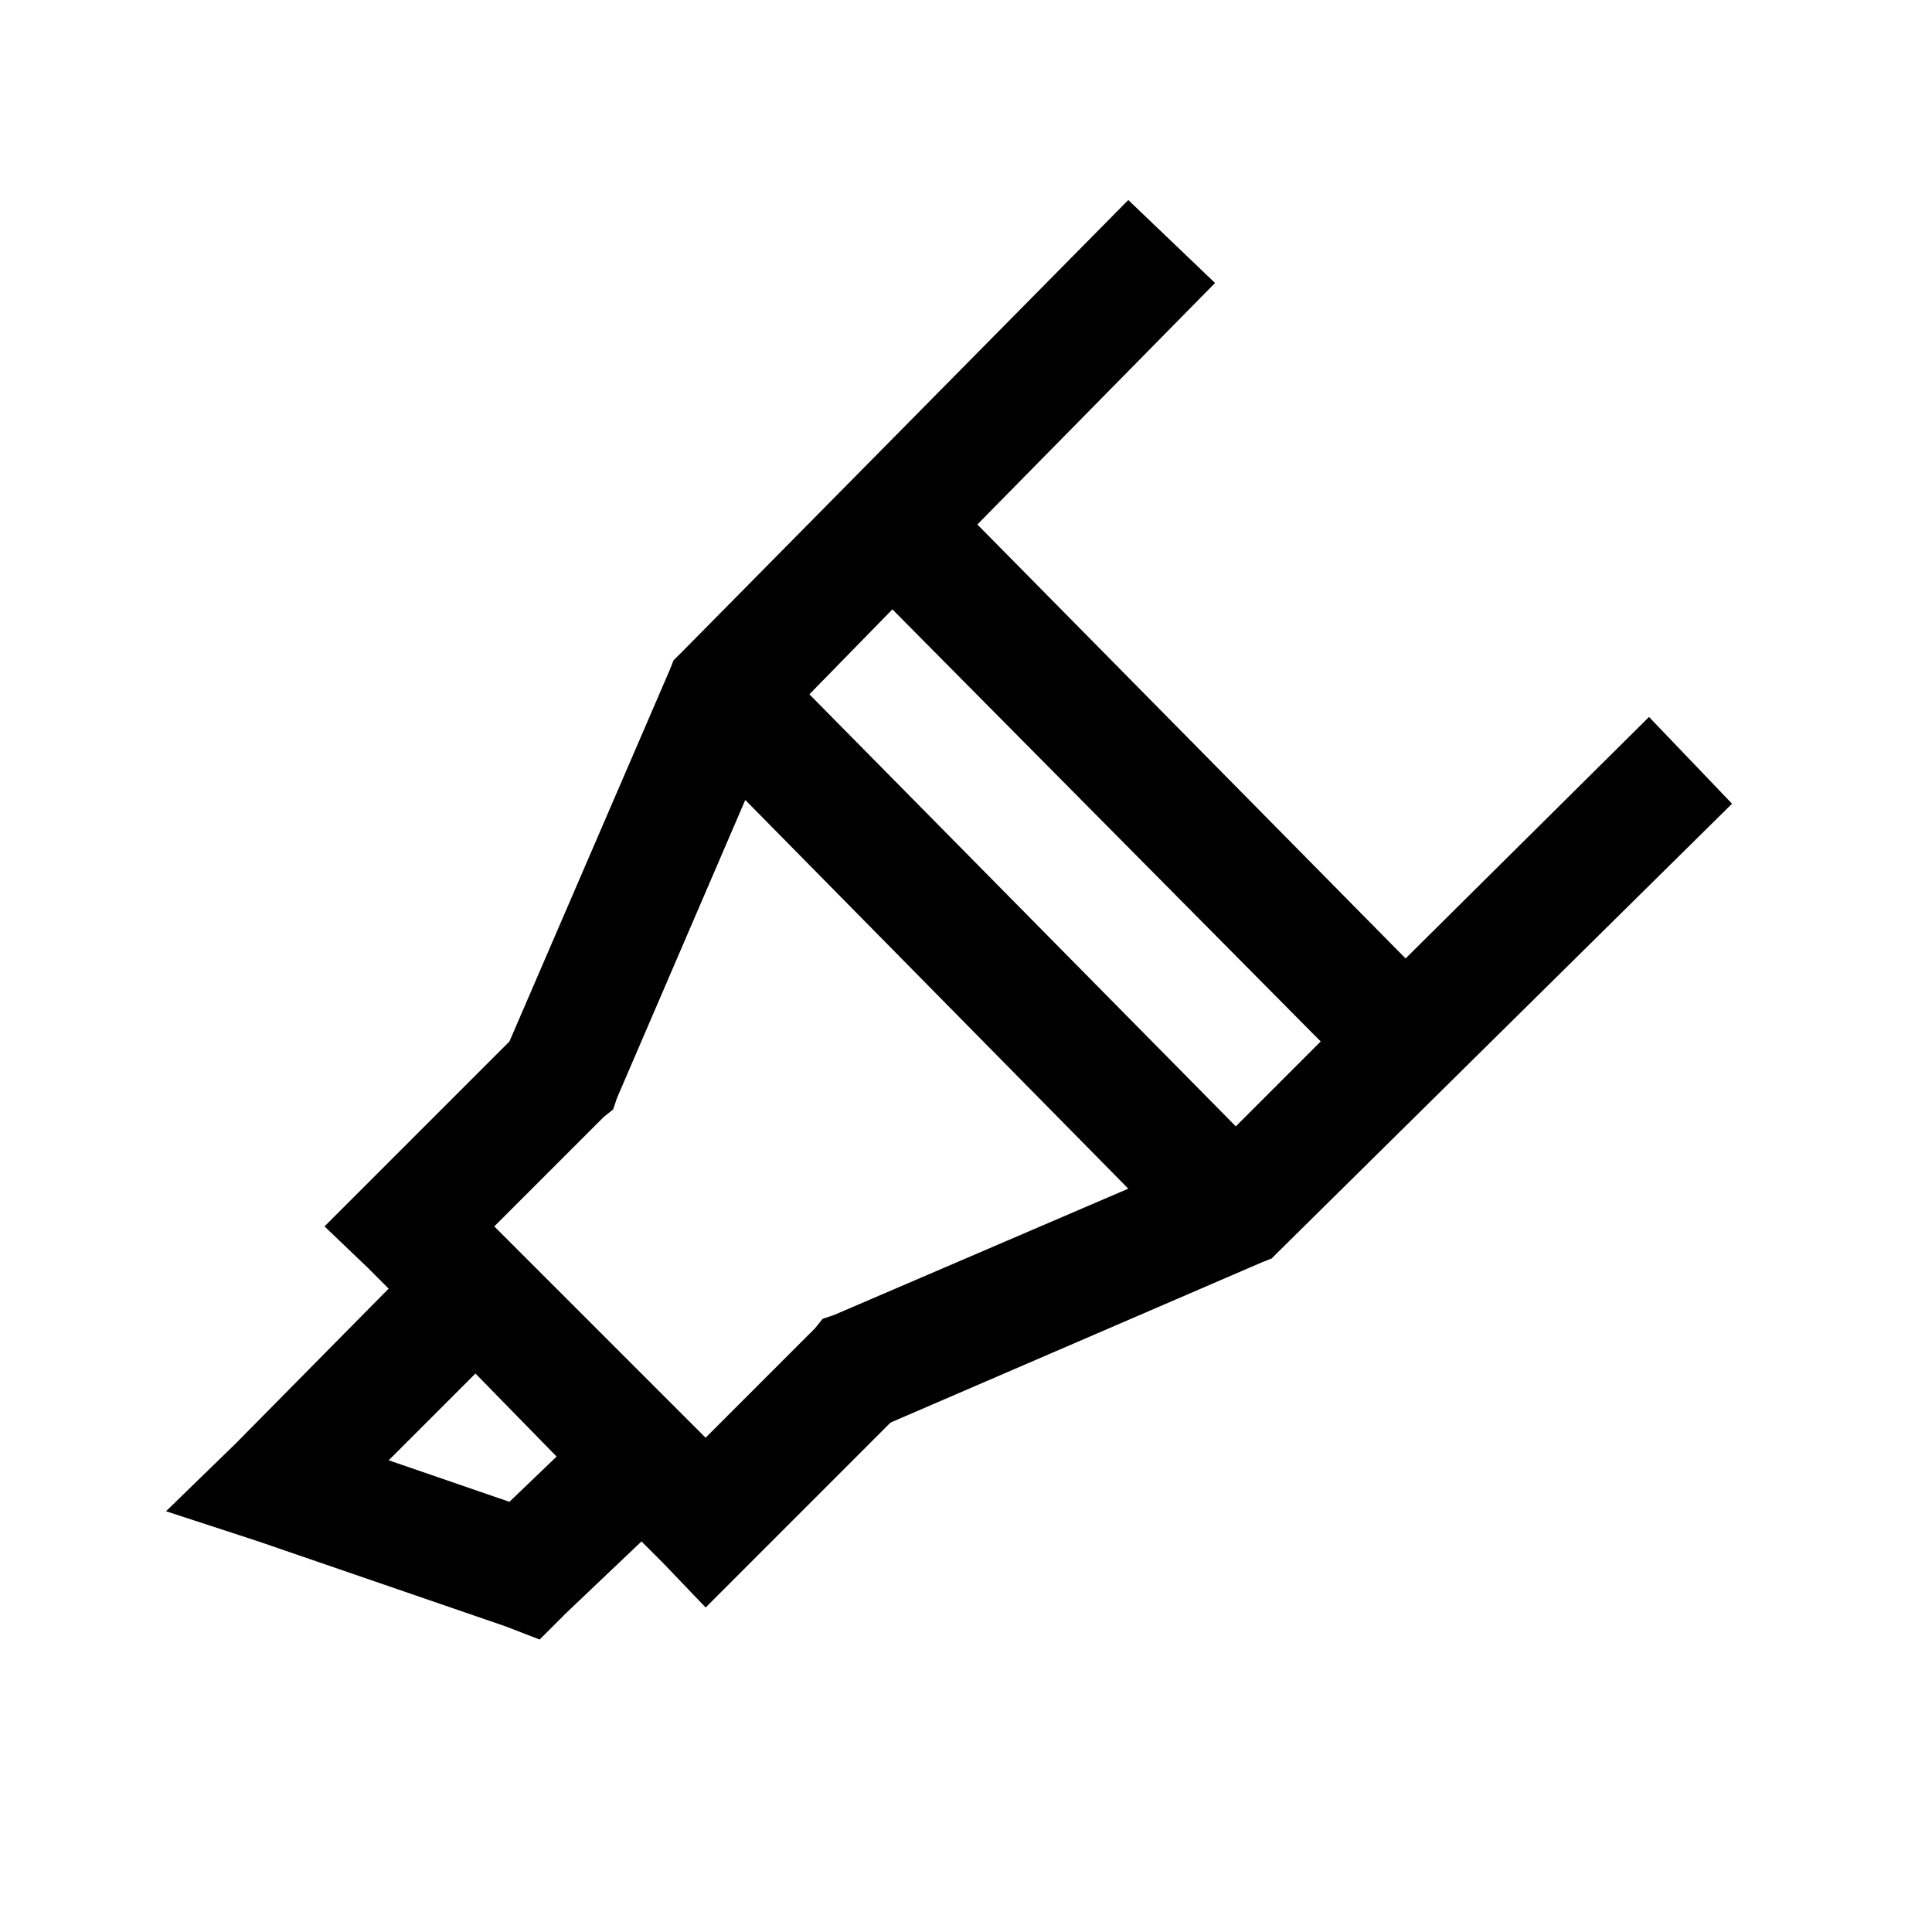 <svg xmlns="http://www.w3.org/2000/svg" viewBox="0 0 32 32"><path d="M18.688 3.313l-7.407 7.5-.125.124-.062.157-2.656 6.156-3.063 3.063.719.687.343.344-2.53 2.562-1.157 1.125 1.531.5 4.094 1.407.563.218.437-.437 1.25-1.188.375.375.688.719 3.062-3.063 6.156-2.656.157-.062.125-.125 7.5-7.407-1.375-1.437-4.032 4-7.093-7.188 3.937-4zm-3.907 6.78l7.094 7.157-1.406 1.406-7.063-7.156zm-2.437 3.157l6.344 6.438-4.875 2.093-.188.063L13.5 22l-1.813 1.813-3.5-3.5L10 18.5l.156-.125.063-.188zm-4.469 9.5l1.344 1.375-.781.75-2-.688z"/></svg>